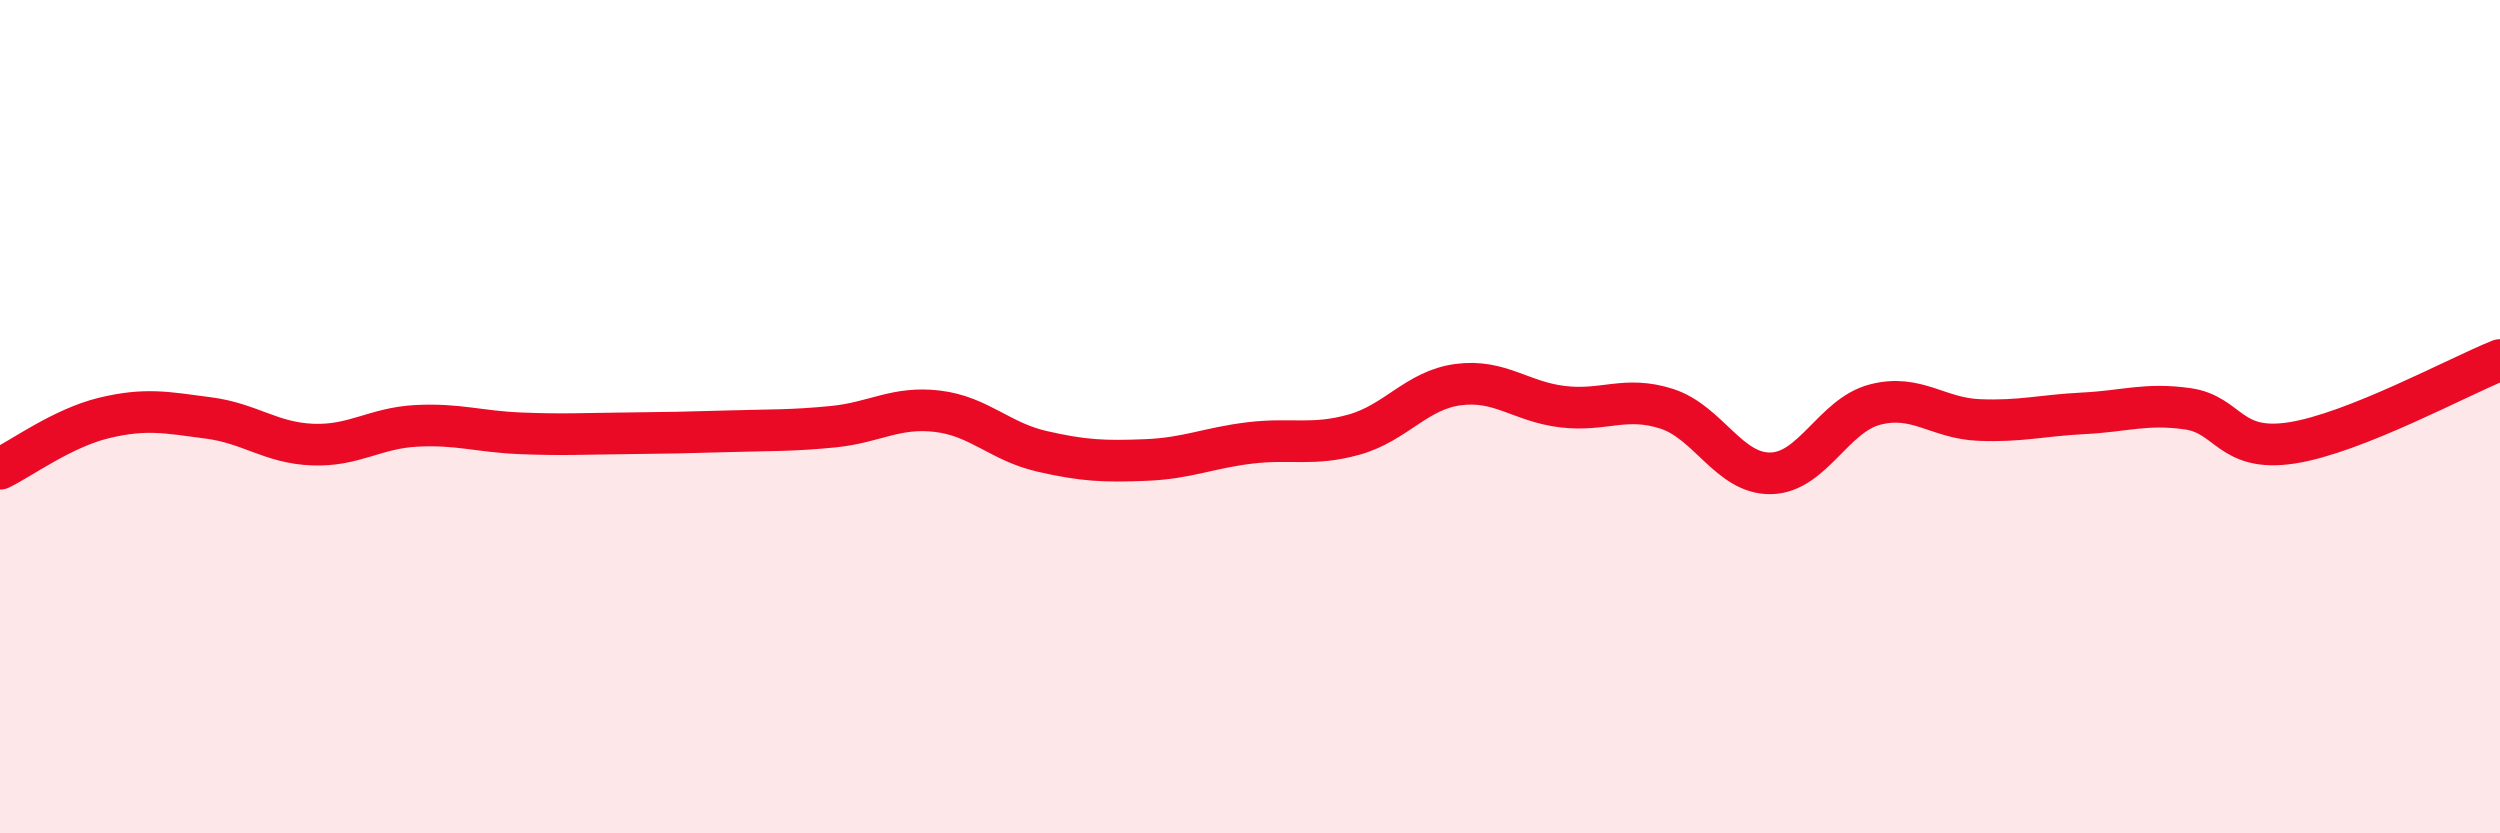 
    <svg width="60" height="20" viewBox="0 0 60 20" xmlns="http://www.w3.org/2000/svg">
      <path
        d="M 0,11.25 C 0.5,11.01 1.5,10.27 2.5,10.03 C 3.5,9.79 4,9.9 5,10.03 C 6,10.16 6.5,10.63 7.5,10.67 C 8.5,10.71 9,10.27 10,10.22 C 11,10.17 11.5,10.36 12.5,10.4 C 13.5,10.44 14,10.41 15,10.4 C 16,10.39 16.5,10.38 17.5,10.35 C 18.5,10.32 19,10.34 20,10.24 C 21,10.14 21.5,9.75 22.5,9.87 C 23.5,9.99 24,10.6 25,10.83 C 26,11.06 26.5,11.08 27.5,11.04 C 28.5,11 29,10.75 30,10.63 C 31,10.51 31.5,10.71 32.5,10.43 C 33.5,10.15 34,9.36 35,9.23 C 36,9.1 36.5,9.64 37.5,9.76 C 38.5,9.88 39,9.49 40,9.81 C 41,10.13 41.5,11.38 42.5,11.36 C 43.5,11.34 44,9.97 45,9.71 C 46,9.45 46.5,10.04 47.5,10.08 C 48.5,10.12 49,9.97 50,9.92 C 51,9.87 51.5,9.67 52.5,9.81 C 53.5,9.95 53.5,10.86 55,10.63 C 56.5,10.4 59,9.04 60,8.64L60 20L0 20Z"
        fill="#EB0A25"
        opacity="0.1"
        stroke-linecap="round"
        stroke-linejoin="round"
      />
      <path
        d="M 0,11.25 C 0.5,11.01 1.5,10.27 2.5,10.03 C 3.5,9.79 4,9.9 5,10.03 C 6,10.16 6.5,10.63 7.5,10.67 C 8.5,10.71 9,10.27 10,10.22 C 11,10.17 11.5,10.36 12.5,10.4 C 13.5,10.44 14,10.41 15,10.4 C 16,10.39 16.5,10.38 17.5,10.35 C 18.5,10.32 19,10.34 20,10.24 C 21,10.14 21.5,9.75 22.5,9.87 C 23.5,9.99 24,10.6 25,10.83 C 26,11.06 26.5,11.08 27.5,11.04 C 28.5,11 29,10.75 30,10.63 C 31,10.51 31.5,10.71 32.5,10.43 C 33.5,10.15 34,9.36 35,9.23 C 36,9.1 36.5,9.64 37.5,9.76 C 38.5,9.88 39,9.49 40,9.81 C 41,10.13 41.5,11.38 42.5,11.36 C 43.5,11.34 44,9.97 45,9.71 C 46,9.45 46.5,10.04 47.5,10.08 C 48.5,10.12 49,9.97 50,9.92 C 51,9.87 51.5,9.67 52.5,9.81 C 53.5,9.95 53.5,10.86 55,10.63 C 56.5,10.4 59,9.04 60,8.64"
        stroke="#EB0A25"
        stroke-width="1"
        fill="none"
        stroke-linecap="round"
        stroke-linejoin="round"
      />
    </svg>
  